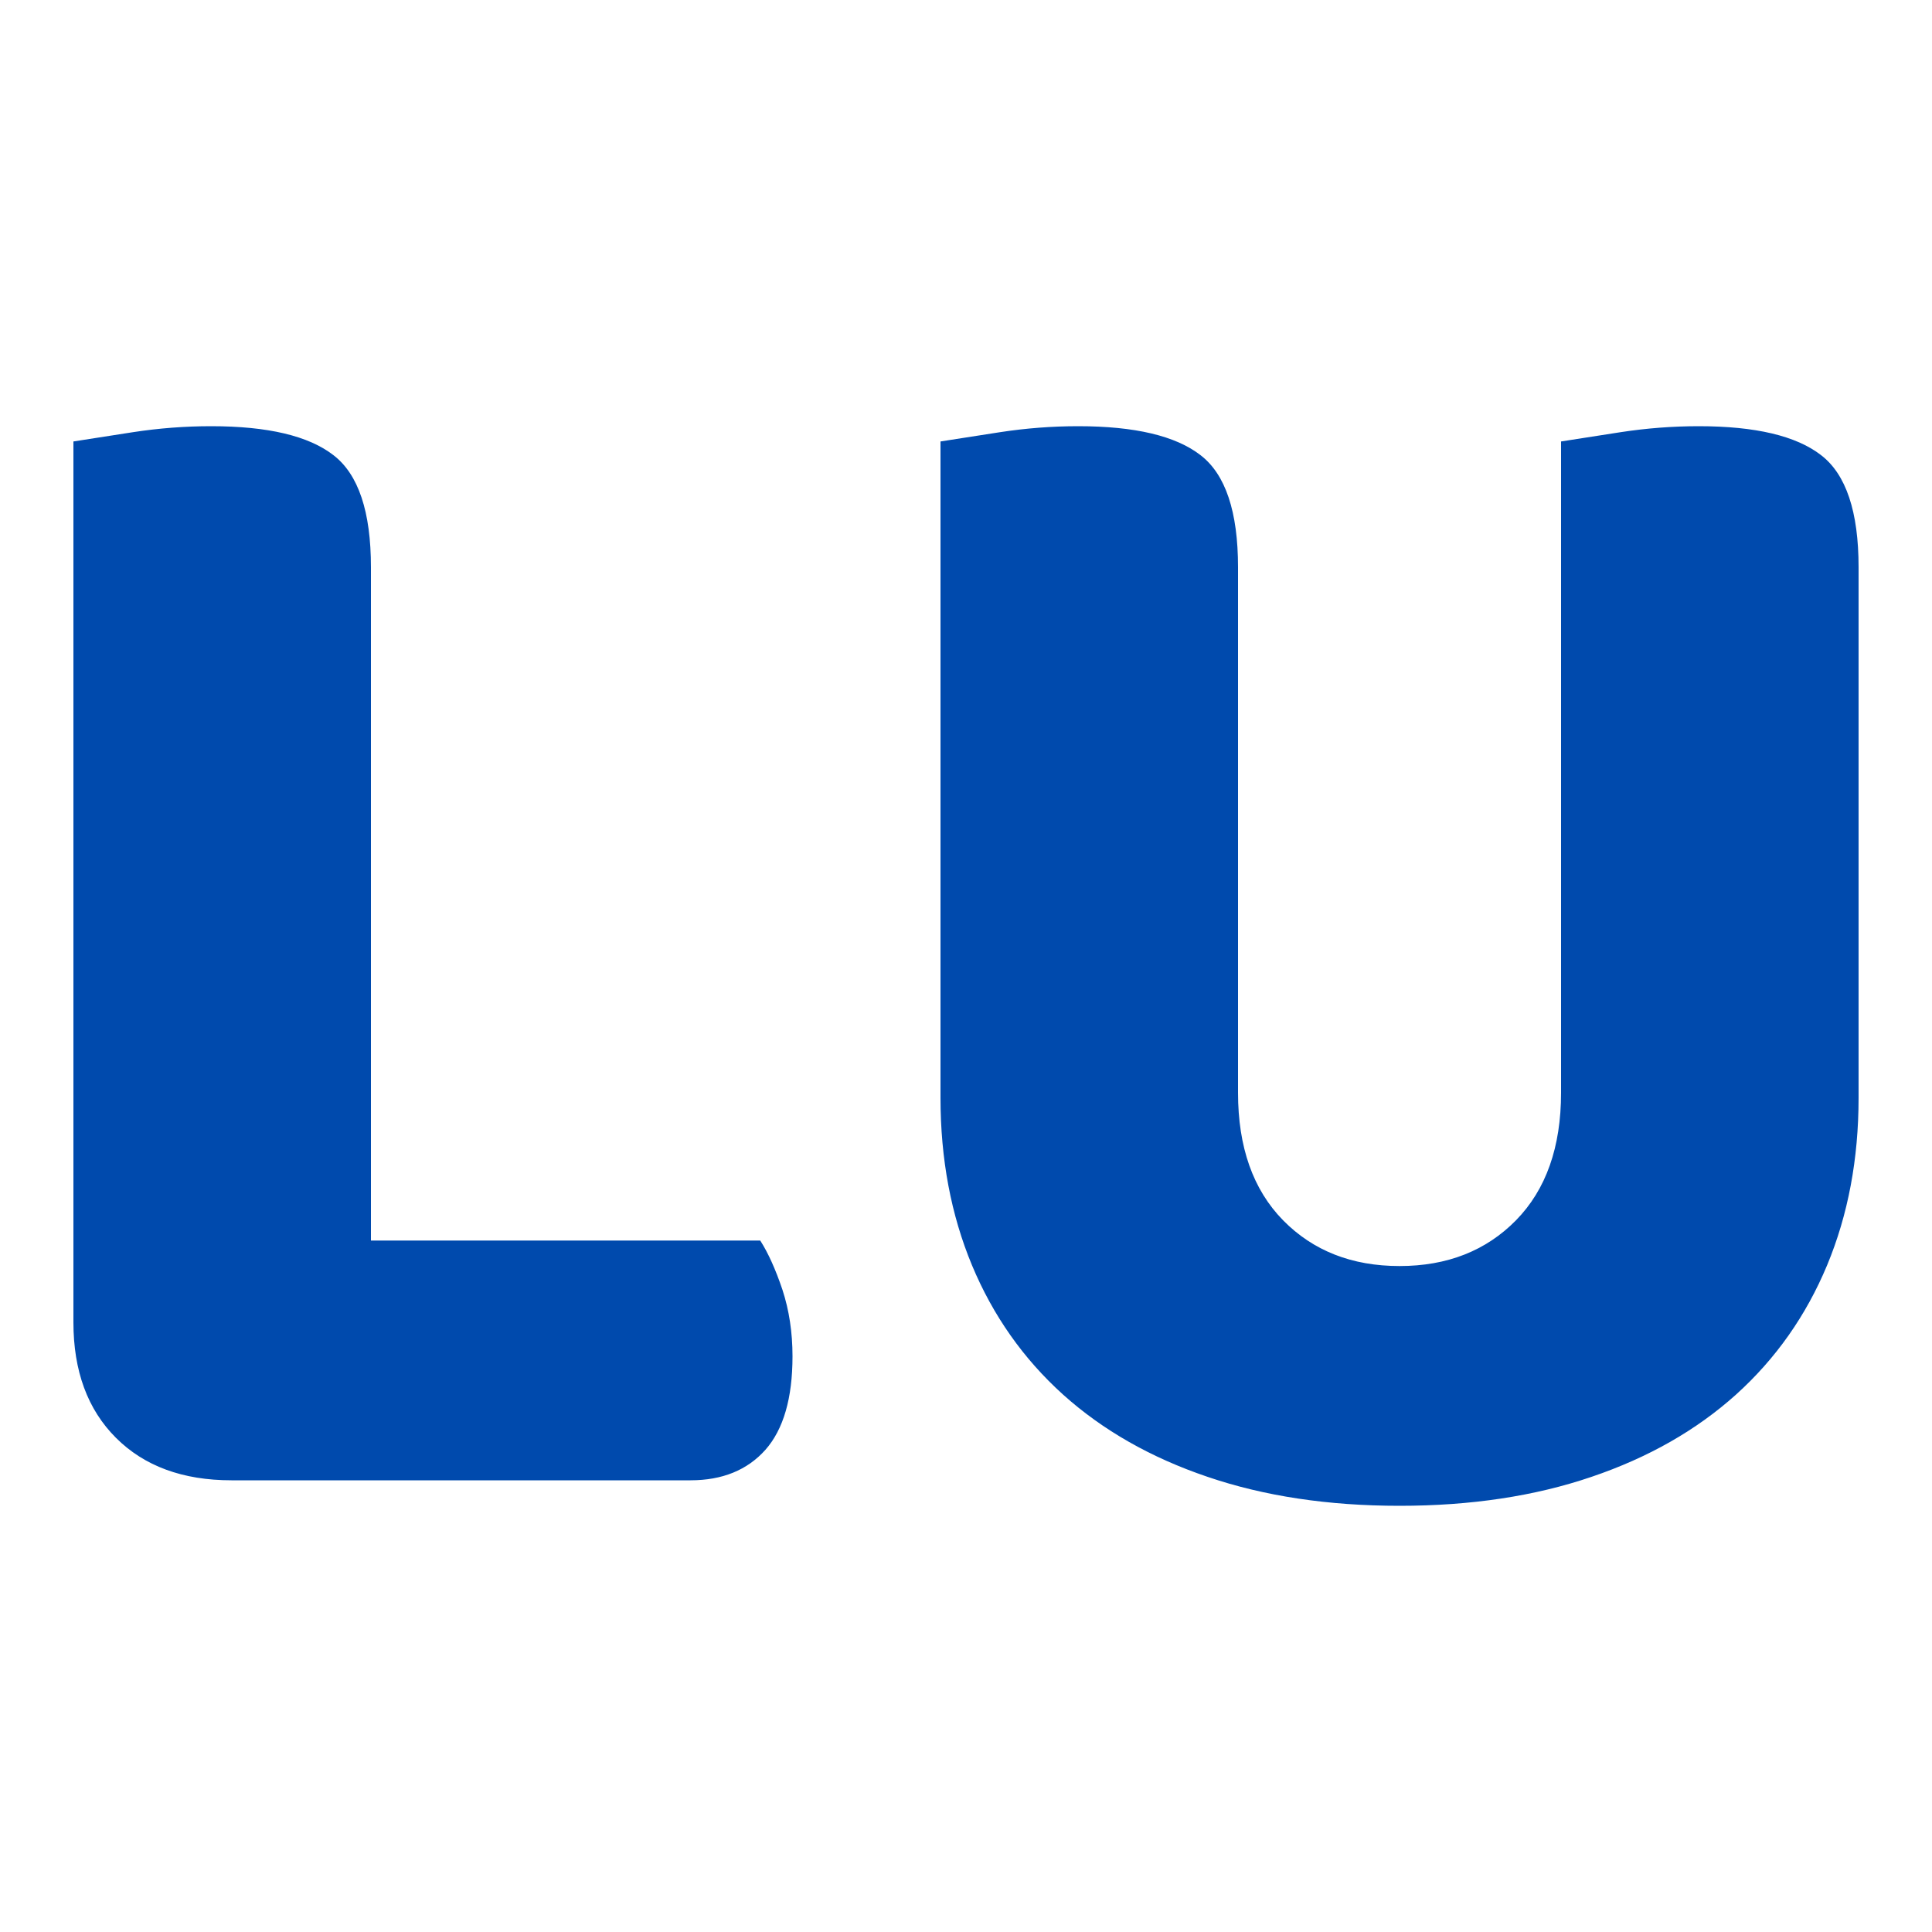 <svg viewBox="0 0 100 100" height="256" width="256" xmlns="http://www.w3.org/2000/svg"><path fill="#004aad" d="M11.98 76.62L11.98 76.62Q8.20 76.62 6.00 74.42Q3.80 72.22 3.80 68.44L3.80 68.44L3.80 22.85Q4.86 22.68 6.88 22.37Q8.90 22.06 10.93 22.06L10.93 22.06Q15.33 22.06 17.26 23.56Q19.20 25.05 19.20 29.36L19.20 29.36L19.20 64.21L39.35 64.21Q39.97 65.18 40.50 66.76Q41.02 68.35 41.02 70.20L41.02 70.20Q41.02 73.45 39.62 75.04Q38.21 76.62 35.74 76.62L35.74 76.62L11.98 76.62ZM72.44 77.94L72.44 77.94Q66.90 77.94 62.50 76.44Q58.10 74.95 55.02 72.18Q51.94 69.40 50.31 65.49Q48.68 61.57 48.68 56.82L48.68 56.82L48.68 22.85Q49.74 22.68 51.76 22.37Q53.78 22.06 55.81 22.06L55.81 22.06Q60.21 22.06 62.14 23.56Q64.08 25.05 64.08 29.36L64.08 29.36L64.08 56.56Q64.08 60.78 66.41 63.16Q68.74 65.53 72.44 65.53L72.44 65.53Q76.14 65.53 78.47 63.16Q80.80 60.78 80.80 56.56L80.80 56.56L80.80 22.85Q81.86 22.68 83.88 22.37Q85.90 22.06 87.93 22.06L87.93 22.06Q92.33 22.06 94.26 23.56Q96.20 25.05 96.20 29.36L96.20 29.36L96.20 56.82Q96.20 61.57 94.57 65.49Q92.94 69.40 89.86 72.18Q86.78 74.95 82.38 76.44Q77.98 77.94 72.44 77.94Z"></path></svg>